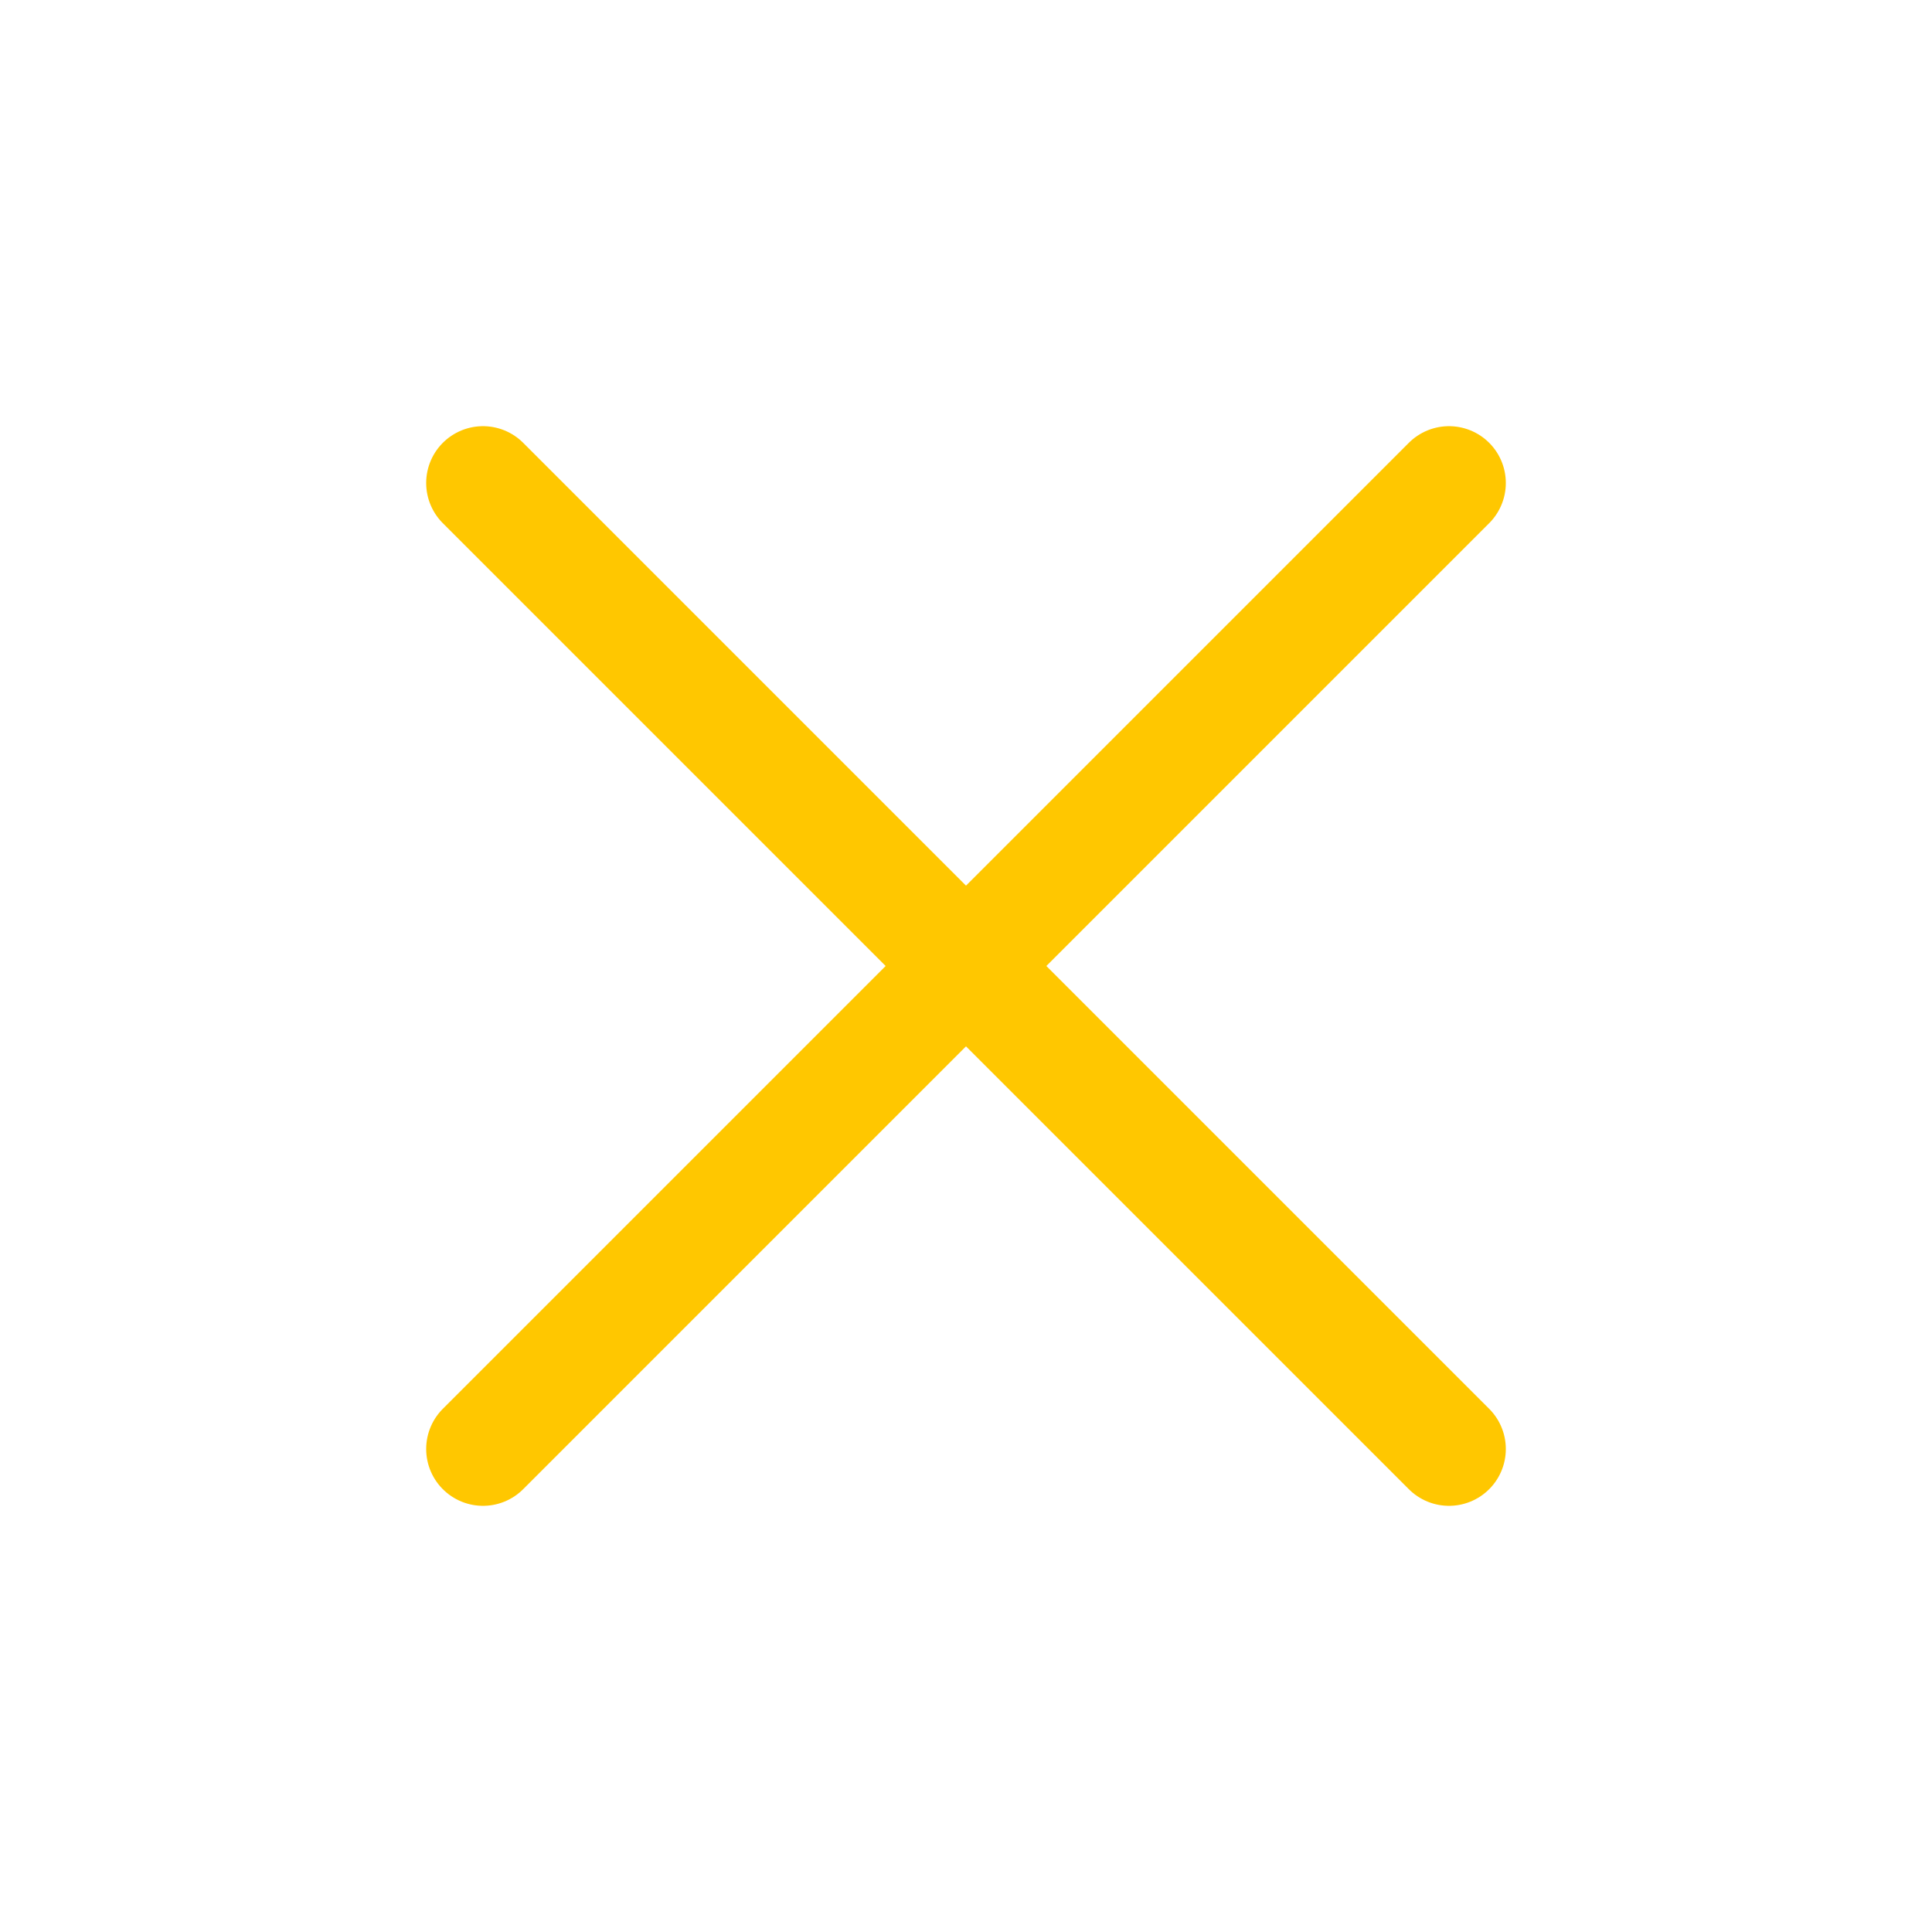 <?xml version="1.0" encoding="UTF-8"?> <svg xmlns="http://www.w3.org/2000/svg" width="34" height="34" viewBox="0 0 34 34" fill="none"><path d="M25.5 8.5L8.5 25.5" stroke="#FFC700" stroke-width="2" stroke-linecap="round" stroke-linejoin="round"></path><path d="M8.5 8.5L25.5 25.5" stroke="#FFC700" stroke-width="2" stroke-linecap="round" stroke-linejoin="round"></path></svg> 